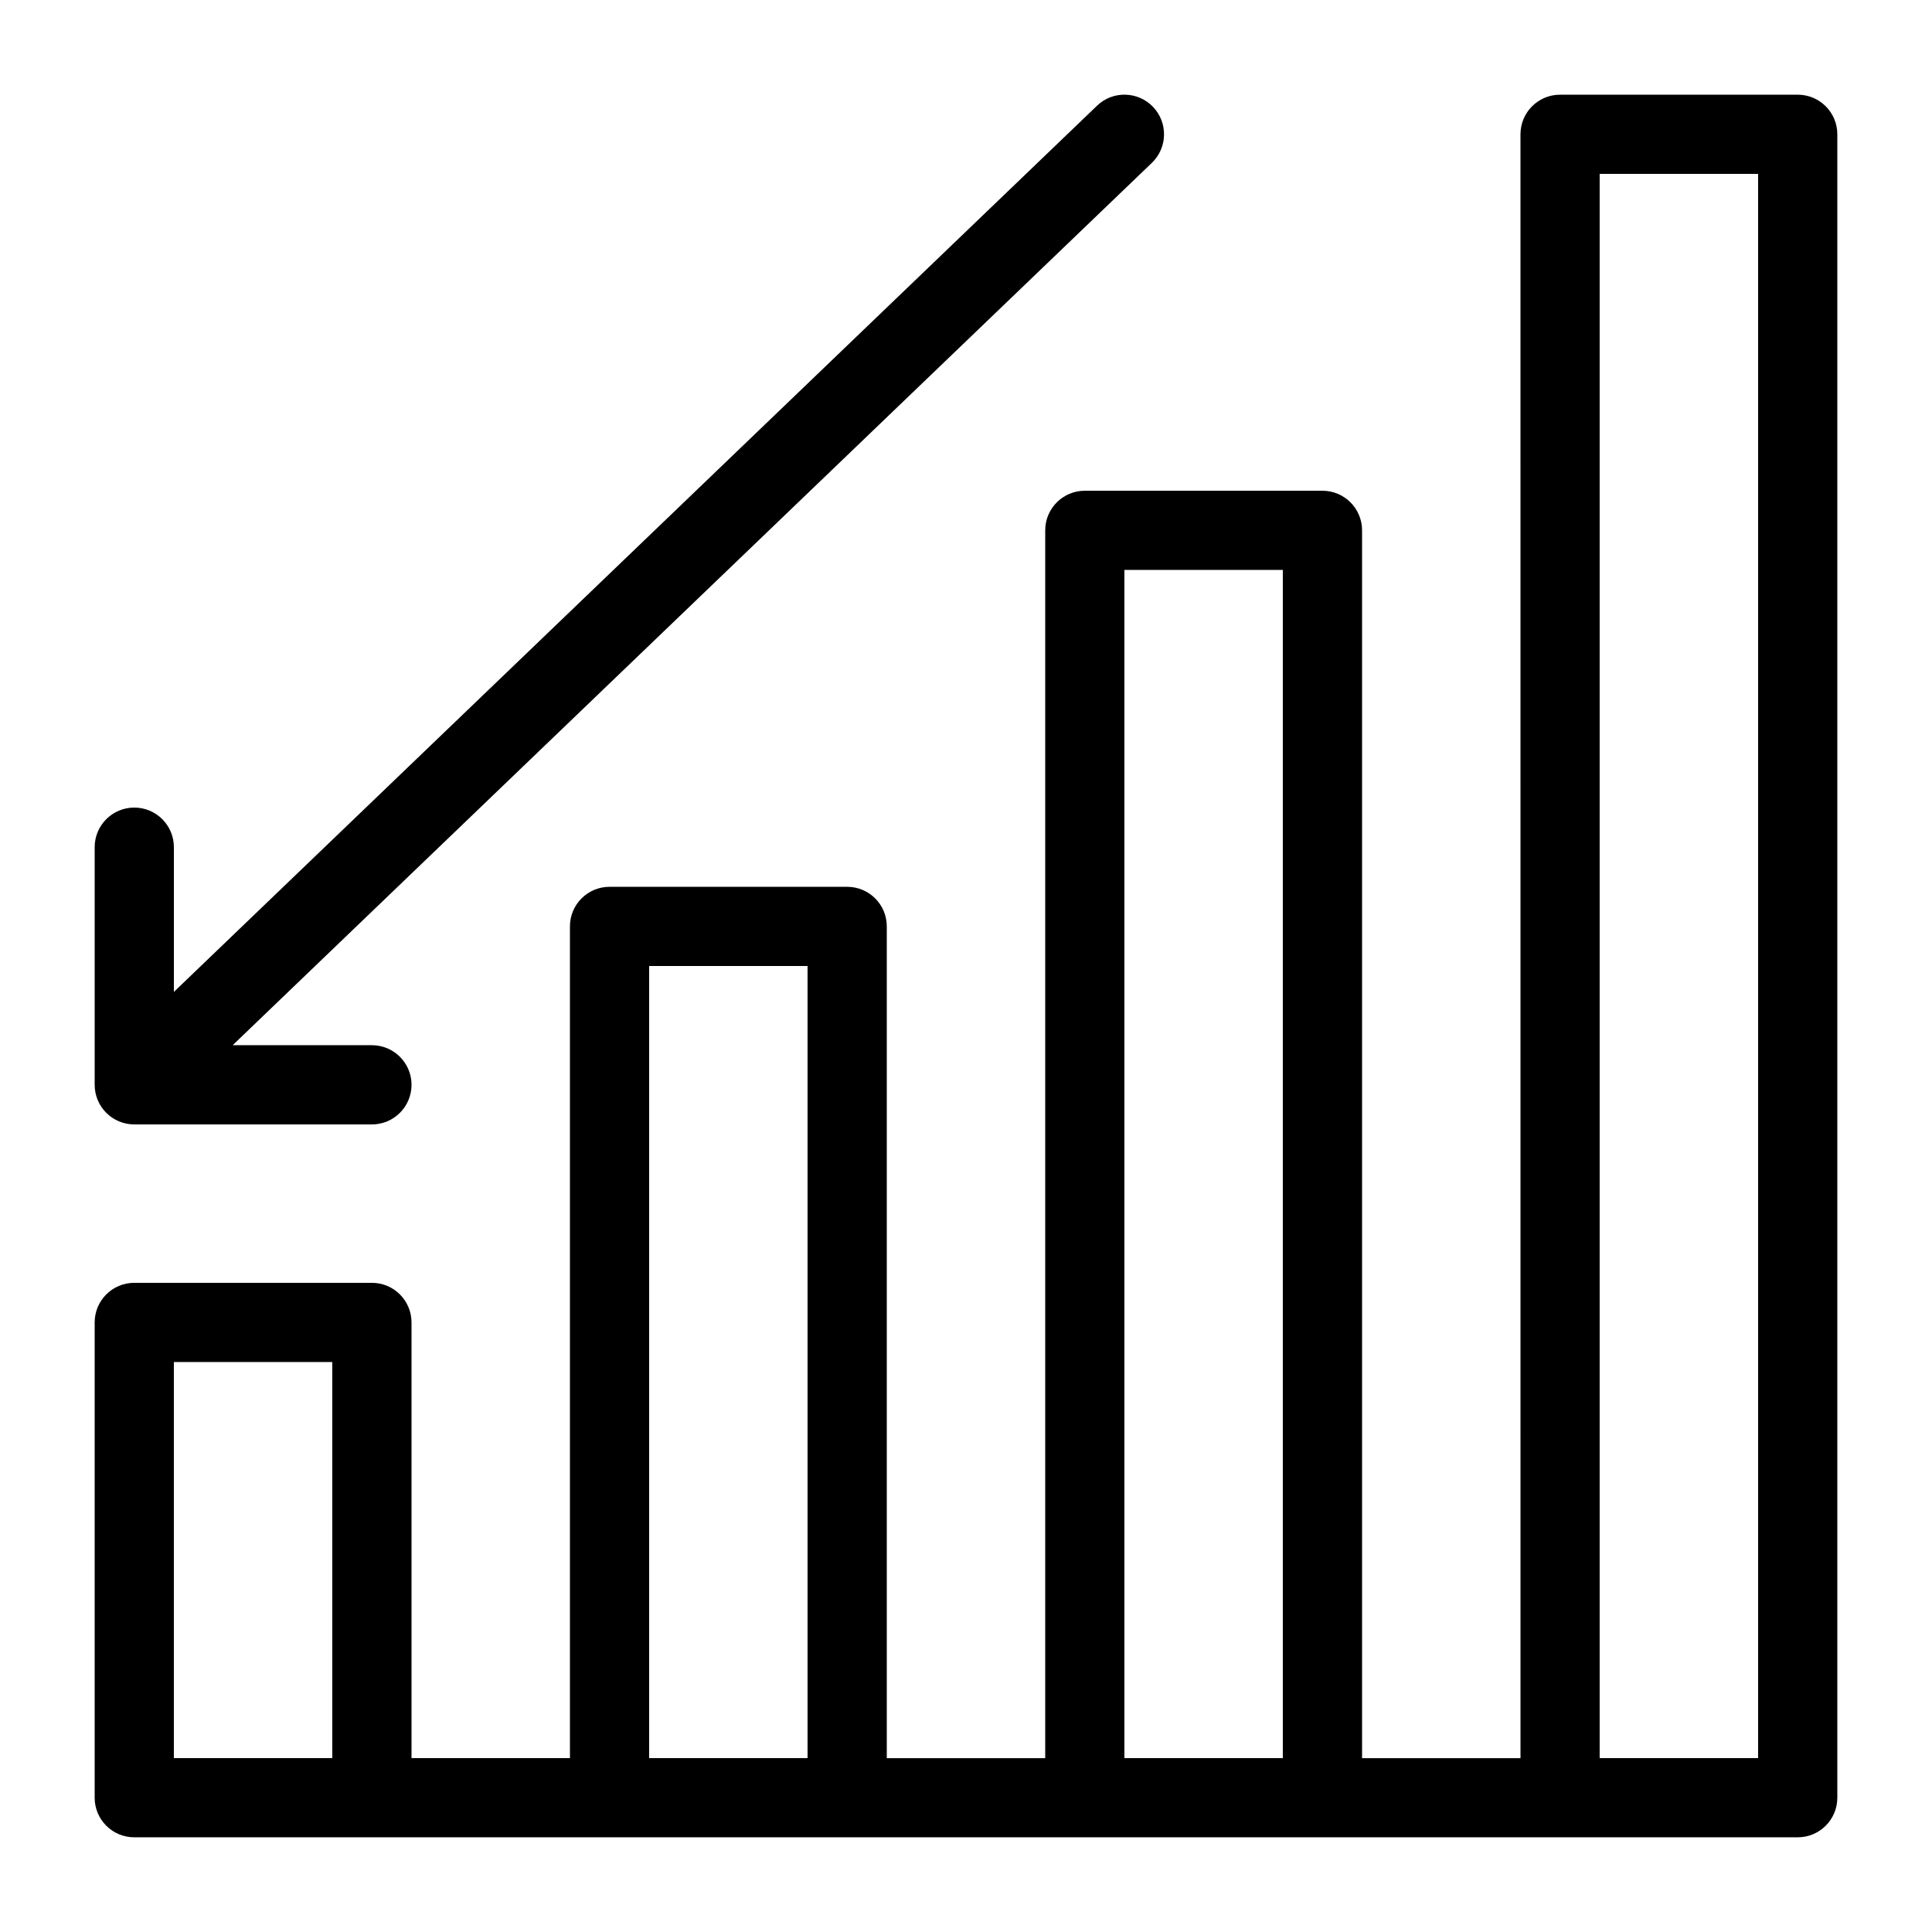 <?xml version="1.0" encoding="UTF-8"?>
<!-- Uploaded to: ICON Repo, www.svgrepo.com, Generator: ICON Repo Mixer Tools -->
<svg fill="#000000" width="800px" height="800px" version="1.1" viewBox="144 144 512 512" xmlns="http://www.w3.org/2000/svg">
 <path d="m169.09 431.49v-62.977c0-5.793 4.691-10.496 10.496-10.496 5.805 0 10.496 4.703 10.496 10.496v38.352l244.64-234.85c4.156-4.019 10.82-3.883 14.84 0.305 4.008 4.176 3.871 10.82-0.305 14.84l-243.6 233.83h36.906c5.805 0 10.496 4.703 10.496 10.496s-4.691 10.496-10.496 10.496h-62.977c-5.805 0-10.496-4.703-10.496-10.496zm461.82-251.91v440.83c0 5.793-4.691 10.496-10.496 10.496h-440.83c-5.805 0-10.496-4.703-10.496-10.496v-125.95c0-5.793 4.691-10.496 10.496-10.496h62.977c5.805 0 10.496 4.703 10.496 10.496v115.46h41.984v-220.41c0-5.793 4.691-10.496 10.496-10.496h62.977c5.805 0 10.496 4.703 10.496 10.496v220.42h41.984v-325.38c0-5.793 4.691-10.496 10.496-10.496h62.977c5.805 0 10.496 4.703 10.496 10.496v325.38h41.984l-0.004-430.34c0-5.793 4.691-10.496 10.496-10.496h62.977c5.805 0 10.496 4.703 10.496 10.496zm-398.85 430.34v-104.96h-41.984v104.96zm125.95 0v-209.92h-41.984v209.92zm125.95 0v-314.88h-41.984v314.88zm125.95 0v-419.84h-41.984v419.84z"/>
</svg>